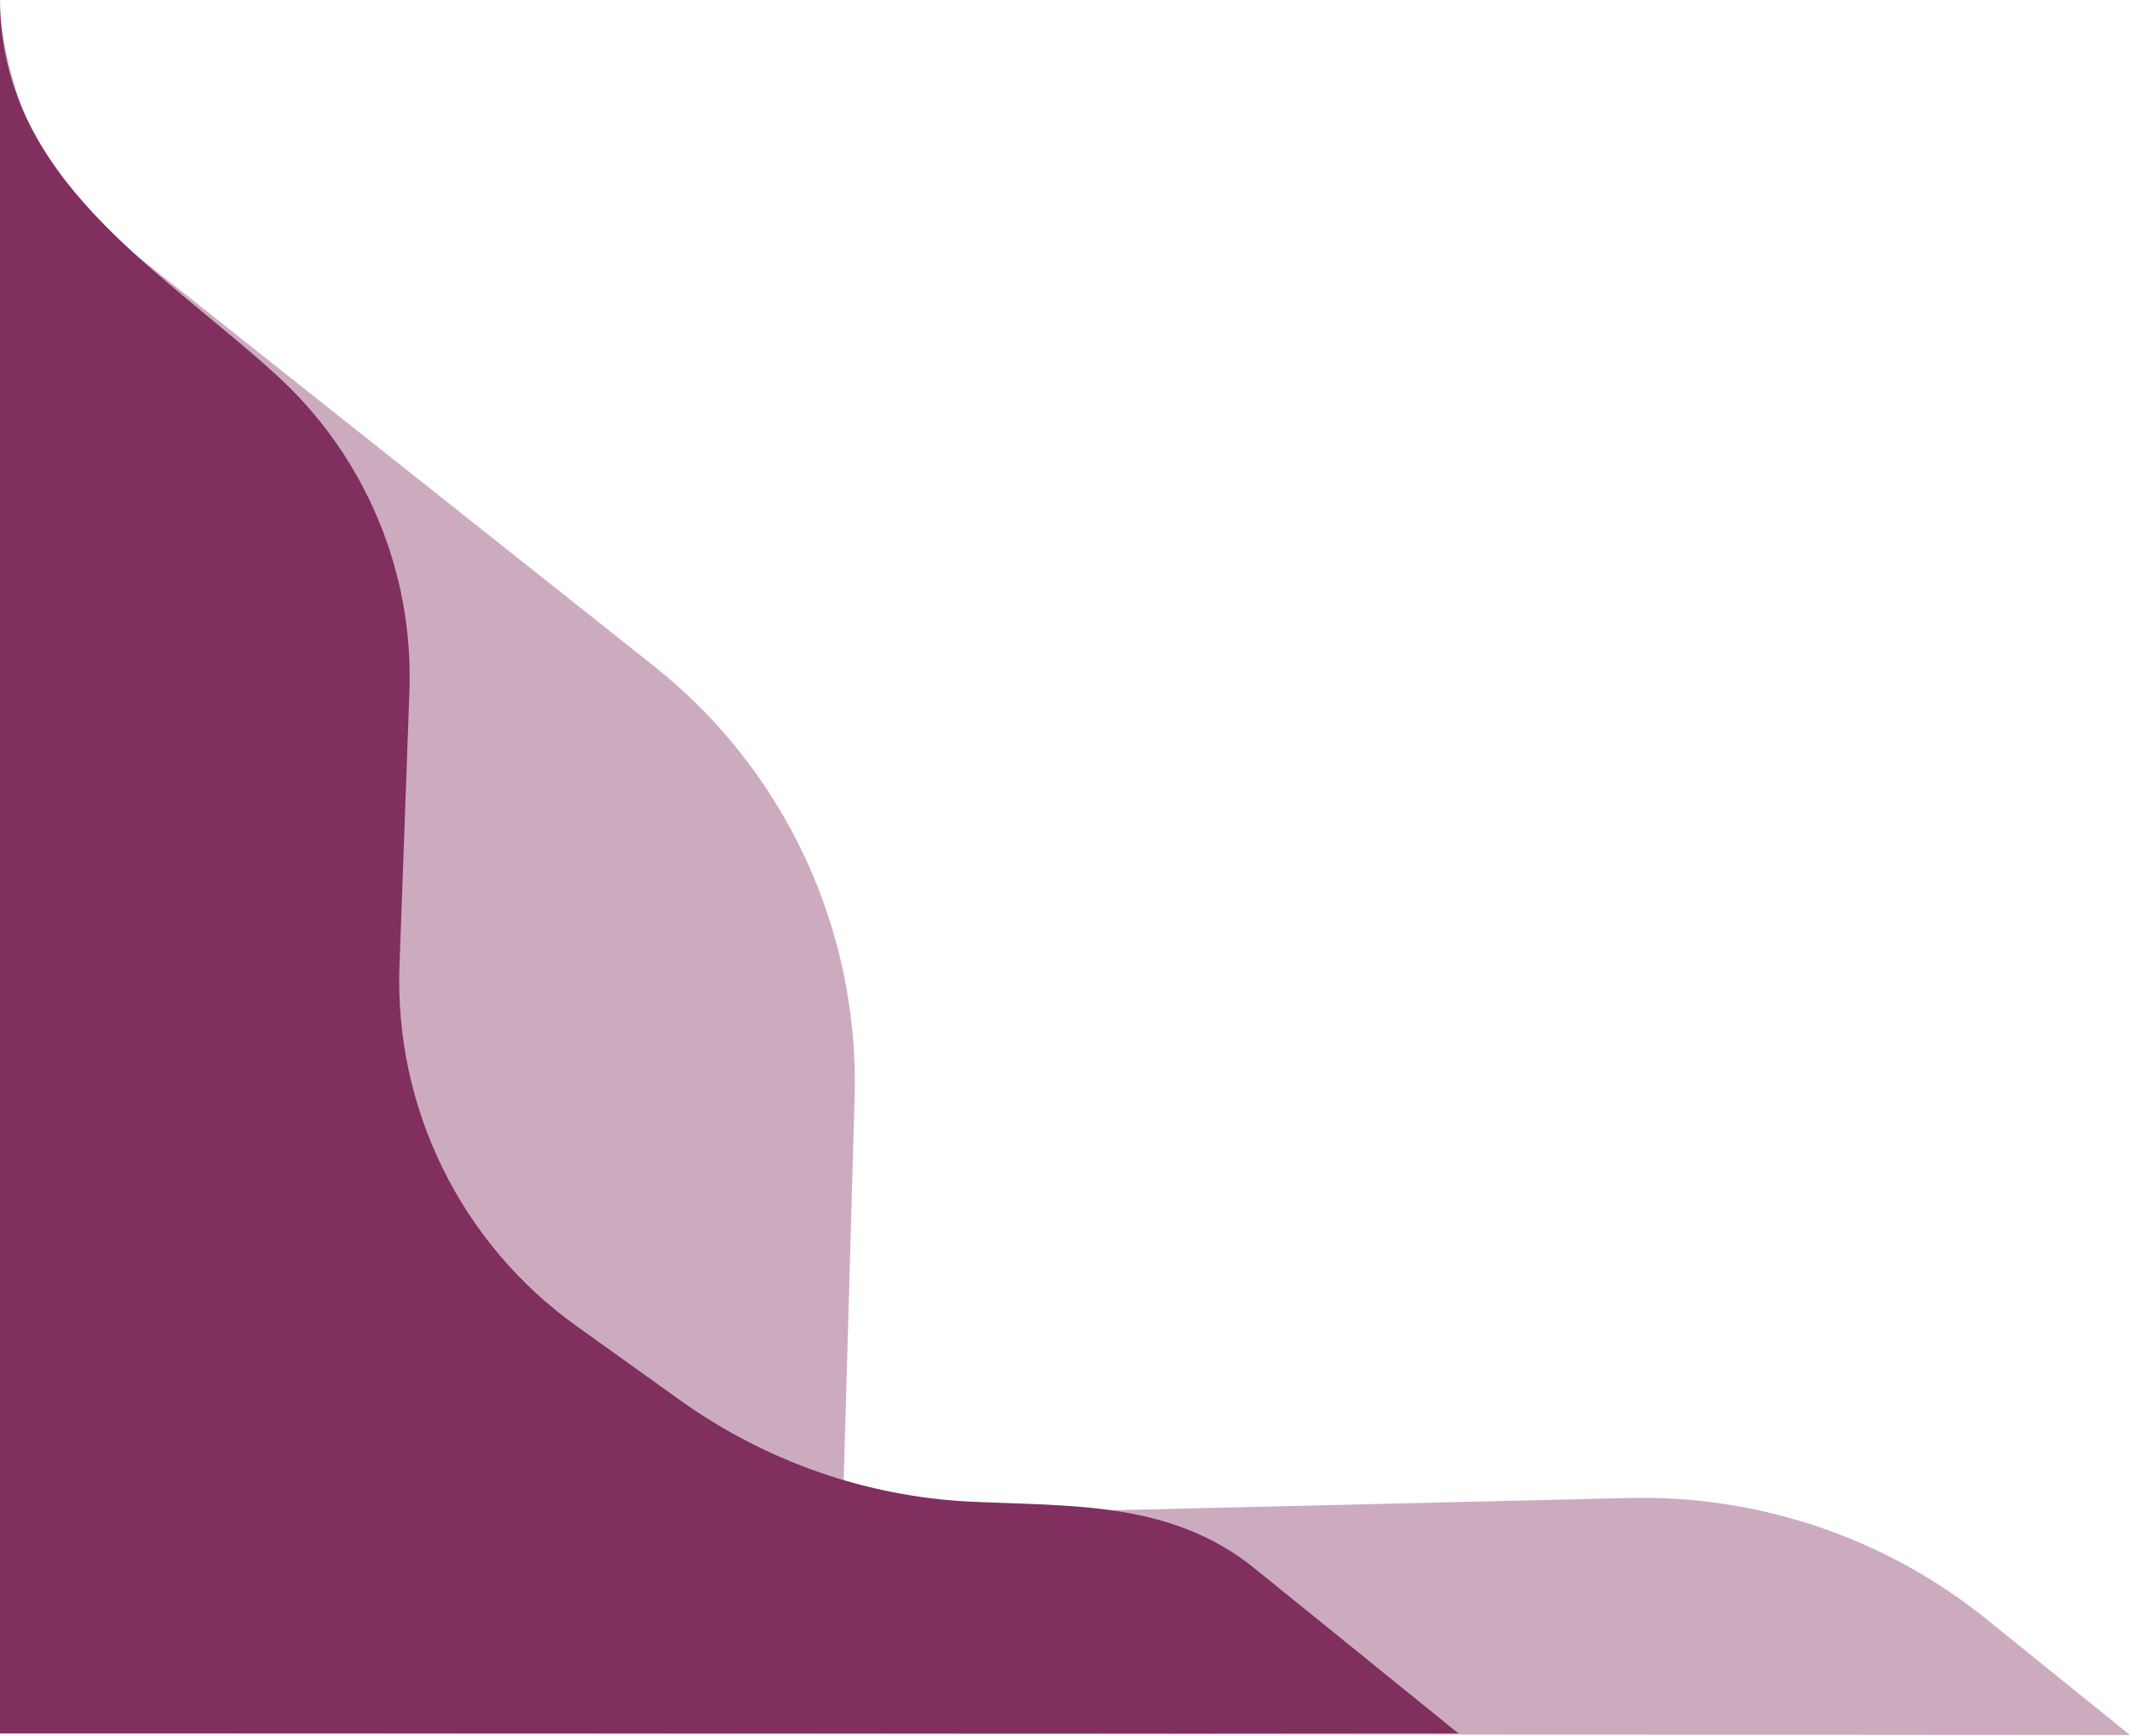 <?xml version="1.0" encoding="UTF-8"?>
<svg id="Layer_1" data-name="Layer 1" xmlns="http://www.w3.org/2000/svg" viewBox="0 0 507.54 413.72">
  <defs>
    <style>
      .cls-1 {
        opacity: .4;
      }

      .cls-1, .cls-2 {
        fill: #802f5f;
        stroke-width: 0px;
      }
    </style>
  </defs>
  <path class="cls-1" d="M0,413.12c169.18.13,338.36.27,507.54.4-11.35-9.17-22.69-18.33-34.04-27.5-24.09-19.46-54.31-29.74-85.27-29-62.48,1.48-124.96,2.97-187.44,4.45.95-33.33,1.9-66.66,2.85-100,1.13-39.87-16.59-77.94-47.83-102.73C110.15,122.51,64.5,86.29,18.86,50.06c-3.27-4.2-6.8-9.5-9.96-15.94C3.08,22.28.88,11.3,0,3.49c0,136.54,0,273.09,0,409.63Z"/>
  <path class="cls-2" d="M0,413.12h347.52c-16.19-13.11-32.38-26.21-48.57-39.32-19.9-16.11-43.51-14.76-67.54-15.9-24.97-1.18-49.05-9.64-69.42-24.23-8.21-5.88-16.42-11.76-24.64-17.64-27.56-19.73-43.39-51.96-42.16-85.83.79-21.81,1.58-43.61,2.37-65.42,1.04-28.55-10.54-56.11-31.65-75.36C37.71,63.71,0,42.59,0-.4v413.52Z"/>
</svg>
